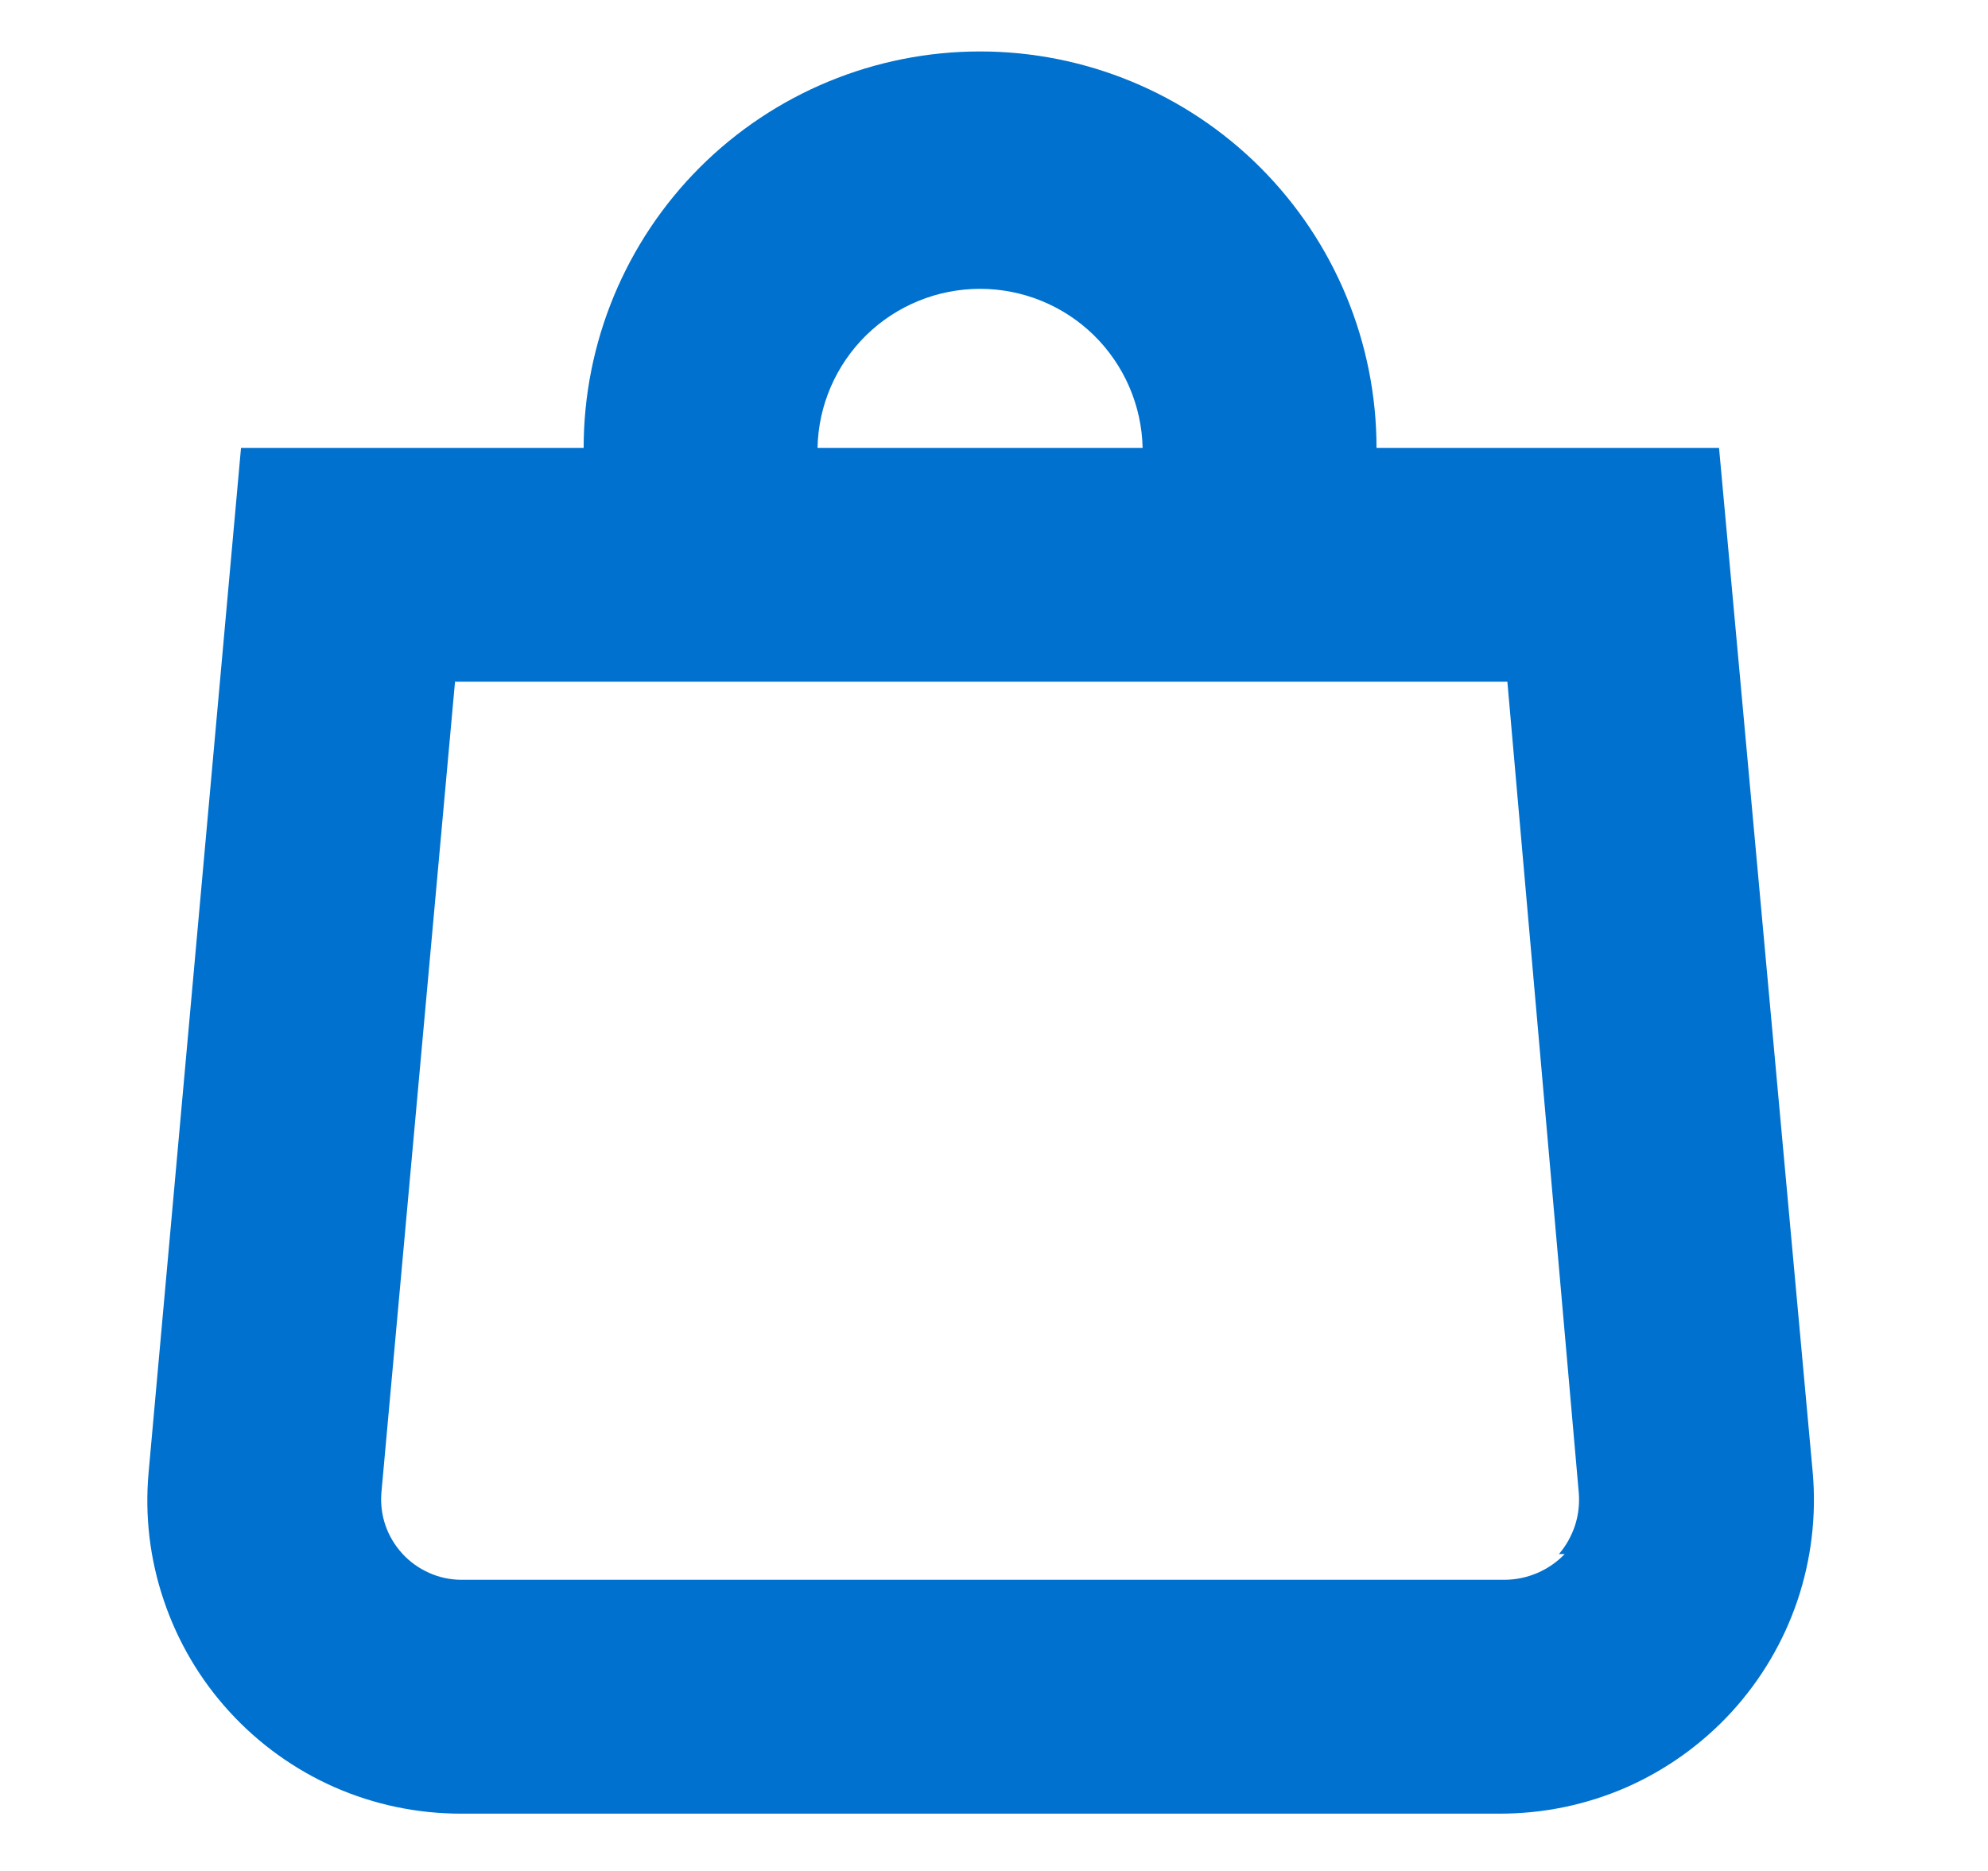 <svg width="17" height="16" viewBox="0 0 17 16" fill="none" xmlns="http://www.w3.org/2000/svg">
<path d="M14.7 3.83H11.771C11.771 2.931 11.413 2.069 10.778 1.433C10.142 0.797 9.28 0.44 8.381 0.44C7.481 0.44 6.619 0.797 5.983 1.433C5.348 2.069 4.991 2.931 4.991 3.83H2.061L1.271 12.59C1.237 12.961 1.281 13.334 1.401 13.687C1.52 14.04 1.711 14.364 1.962 14.638C2.213 14.913 2.519 15.133 2.859 15.283C3.2 15.433 3.568 15.51 3.941 15.51H12.82C13.194 15.511 13.563 15.435 13.905 15.286C14.247 15.136 14.553 14.917 14.806 14.642C15.058 14.367 15.25 14.043 15.37 13.689C15.489 13.336 15.534 12.961 15.501 12.59L14.7 3.83ZM8.381 2.47C8.744 2.47 9.093 2.612 9.353 2.866C9.613 3.121 9.763 3.467 9.771 3.83H6.991C6.998 3.467 7.148 3.121 7.408 2.866C7.668 2.612 8.017 2.47 8.381 2.47V2.47ZM13.38 13.29C13.314 13.359 13.235 13.413 13.148 13.451C13.06 13.489 12.966 13.509 12.87 13.51H3.941C3.846 13.509 3.753 13.489 3.668 13.45C3.582 13.412 3.504 13.356 3.441 13.287C3.377 13.217 3.328 13.136 3.297 13.047C3.266 12.958 3.254 12.864 3.261 12.77L3.891 5.83H12.89L13.501 12.77C13.508 12.864 13.497 12.958 13.468 13.047C13.438 13.136 13.392 13.219 13.331 13.29H13.38Z" fill="#0071CE"/>
</svg>
